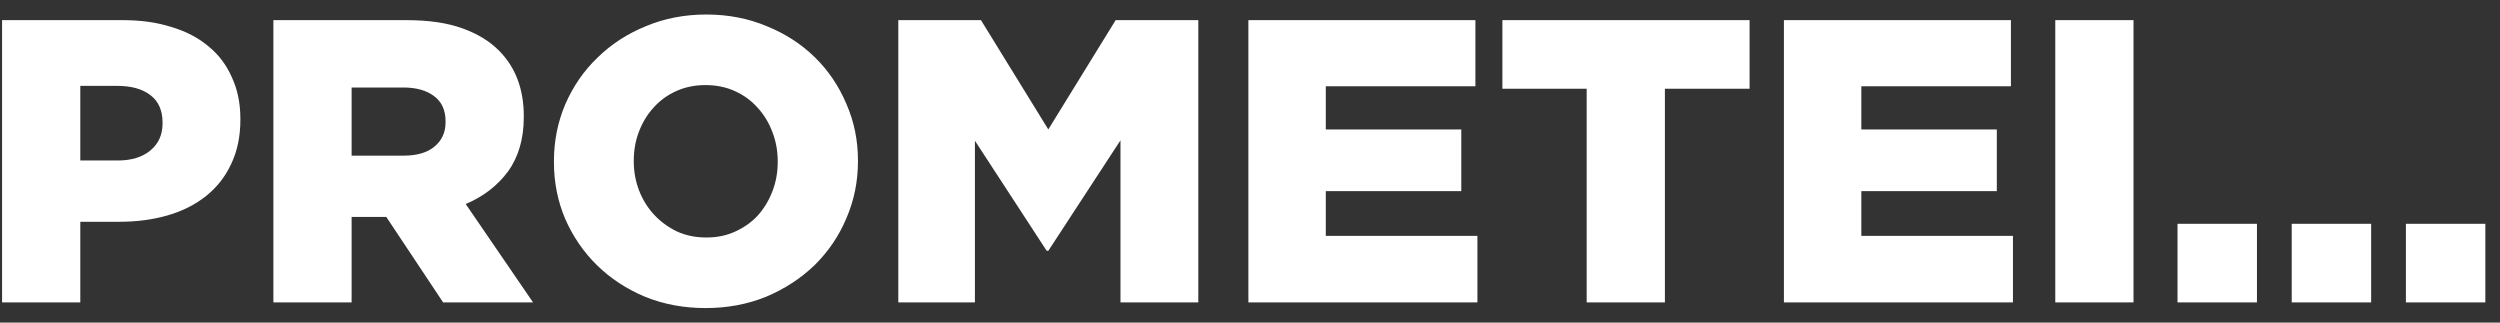 <?xml version="1.0" encoding="UTF-8"?> <svg xmlns="http://www.w3.org/2000/svg" width="124" height="16" viewBox="0 0 124 16" fill="none"><rect x="0" y="0" width="124" height="16" fill="#333333" stroke="none"/> <path d="M0.103 1H6.123C7.003 1 7.797 1.113 8.503 1.34C9.223 1.553 9.837 1.873 10.343 2.3C10.85 2.713 11.237 3.227 11.503 3.84C11.783 4.44 11.923 5.127 11.923 5.9V5.94C11.923 6.767 11.77 7.5 11.463 8.14C11.17 8.767 10.757 9.293 10.223 9.72C9.69 10.147 9.057 10.467 8.323 10.68C7.59 10.893 6.79 11 5.923 11H3.983V15H0.103V1ZM5.843 7.96C6.523 7.96 7.063 7.793 7.463 7.46C7.863 7.127 8.063 6.68 8.063 6.12V6.08C8.063 5.48 7.863 5.027 7.463 4.72C7.063 4.413 6.517 4.26 5.823 4.26H3.983V7.96H5.843ZM13.56 1H20.18C21.26 1 22.174 1.133 22.92 1.4C23.667 1.667 24.274 2.033 24.74 2.5C25.567 3.327 25.98 4.413 25.98 5.76V5.8C25.98 6.88 25.72 7.78 25.2 8.5C24.68 9.207 23.98 9.747 23.1 10.12L26.44 15H21.98L19.16 10.76H17.44V15H13.56V1ZM20.02 7.72C20.674 7.72 21.18 7.573 21.54 7.28C21.914 6.973 22.1 6.567 22.1 6.06V6.02C22.1 5.46 21.907 5.04 21.52 4.76C21.147 4.48 20.64 4.34 20 4.34H17.44V7.72H20.02ZM34.995 15.28C33.915 15.28 32.915 15.093 31.995 14.72C31.075 14.333 30.282 13.813 29.615 13.16C28.949 12.507 28.422 11.74 28.035 10.86C27.662 9.98 27.475 9.04 27.475 8.04V8C27.475 7 27.662 6.06 28.035 5.18C28.422 4.287 28.955 3.513 29.635 2.86C30.315 2.193 31.115 1.673 32.035 1.3C32.955 0.913 33.955 0.72 35.035 0.72C36.115 0.72 37.115 0.913 38.035 1.3C38.955 1.673 39.749 2.187 40.415 2.84C41.082 3.493 41.602 4.26 41.975 5.14C42.362 6.02 42.555 6.96 42.555 7.96V8C42.555 9 42.362 9.947 41.975 10.84C41.602 11.72 41.075 12.493 40.395 13.16C39.715 13.813 38.915 14.333 37.995 14.72C37.075 15.093 36.075 15.28 34.995 15.28ZM35.035 11.78C35.569 11.78 36.049 11.68 36.475 11.48C36.915 11.28 37.289 11.013 37.595 10.68C37.902 10.333 38.142 9.933 38.315 9.48C38.489 9.027 38.575 8.547 38.575 8.04V8C38.575 7.493 38.489 7.013 38.315 6.56C38.142 6.093 37.895 5.687 37.575 5.34C37.269 4.993 36.895 4.72 36.455 4.52C36.015 4.32 35.529 4.22 34.995 4.22C34.462 4.22 33.975 4.32 33.535 4.52C33.095 4.72 32.722 4.993 32.415 5.34C32.109 5.673 31.869 6.067 31.695 6.52C31.522 6.973 31.435 7.453 31.435 7.96V8C31.435 8.507 31.522 8.987 31.695 9.44C31.869 9.893 32.115 10.293 32.435 10.64C32.755 10.987 33.135 11.267 33.575 11.48C34.015 11.68 34.502 11.78 35.035 11.78ZM44.556 1H48.656L51.996 6.42L55.336 1H59.436V15H55.576V6.96L51.996 12.44H51.916L48.356 6.98V15H44.556V1ZM61.92 1H73.18V4.28H65.76V6.42H72.48V9.48H65.76V11.7H73.28V15H61.92V1ZM78.699 4.4H74.519V1H86.779V4.4H82.579V15H78.699V4.4ZM88.482 1H99.742V4.28H92.322V6.42H99.042V9.48H92.322V11.7H99.842V15H88.482V1ZM101.942 1H105.822V15H101.942V1ZM108.005 11.1H111.945V15H108.005V11.1ZM113.669 11.1H117.609V15H113.669V11.1ZM119.333 11.1H123.273V15H119.333V11.1Z" fill="white"></path> </svg> 